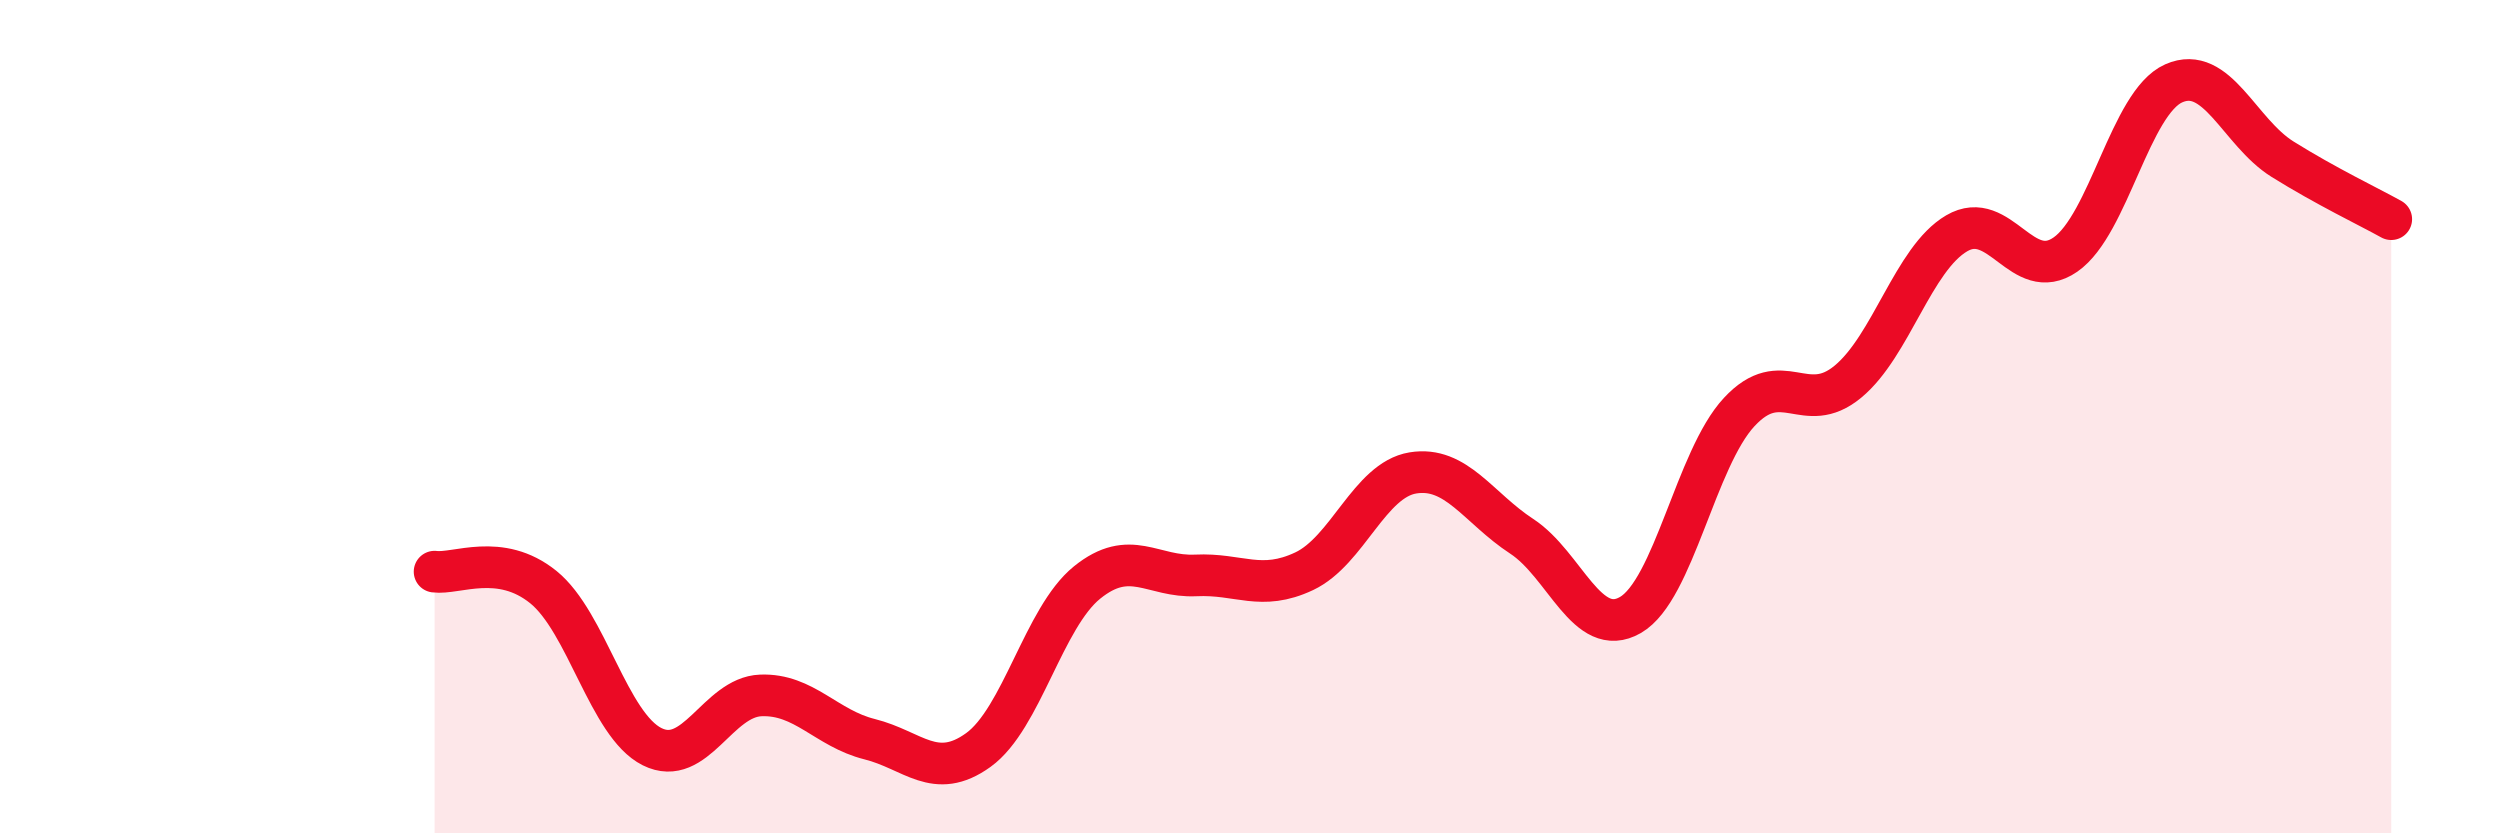 
    <svg width="60" height="20" viewBox="0 0 60 20" xmlns="http://www.w3.org/2000/svg">
      <path
        d="M 10.43,13.72 C 10.95,13.79 12,13.25 13.04,14.09 C 14.08,14.93 14.61,17.4 15.65,17.92 C 16.69,18.44 17.22,16.73 18.26,16.69 C 19.3,16.65 19.83,17.48 20.87,17.74 C 21.91,18 22.44,18.75 23.48,18 C 24.52,17.25 25.05,14.82 26.09,13.98 C 27.13,13.14 27.66,13.86 28.7,13.81 C 29.74,13.76 30.26,14.2 31.3,13.71 C 32.34,13.22 32.87,11.52 33.91,11.35 C 34.95,11.18 35.48,12.19 36.52,12.87 C 37.56,13.55 38.09,15.36 39.13,14.76 C 40.17,14.16 40.7,11.01 41.74,9.89 C 42.78,8.77 43.31,10.02 44.35,9.16 C 45.39,8.3 45.92,6.21 46.96,5.6 C 48,4.99 48.53,6.83 49.57,6.11 C 50.61,5.39 51.13,2.46 52.17,2 C 53.21,1.54 53.74,3.17 54.78,3.82 C 55.82,4.47 56.87,4.97 57.39,5.26L57.39 20L10.43 20Z"
        fill="#EB0A25"
        opacity="0.1"
        stroke-linecap="round"
        stroke-linejoin="round"
      />
      <path
        d="M 10.43,13.72 C 10.95,13.79 12,13.25 13.04,14.09 C 14.08,14.93 14.61,17.4 15.65,17.92 C 16.69,18.44 17.22,16.73 18.26,16.69 C 19.3,16.65 19.83,17.48 20.87,17.74 C 21.91,18 22.44,18.75 23.48,18 C 24.52,17.25 25.05,14.82 26.09,13.98 C 27.13,13.14 27.66,13.86 28.7,13.81 C 29.74,13.76 30.26,14.2 31.3,13.71 C 32.34,13.22 32.87,11.52 33.91,11.35 C 34.95,11.18 35.48,12.19 36.52,12.87 C 37.56,13.55 38.09,15.36 39.13,14.76 C 40.17,14.16 40.7,11.01 41.74,9.89 C 42.78,8.77 43.31,10.02 44.35,9.16 C 45.39,8.3 45.92,6.21 46.96,5.6 C 48,4.99 48.53,6.83 49.57,6.11 C 50.61,5.39 51.13,2.46 52.17,2 C 53.21,1.54 53.74,3.17 54.78,3.82 C 55.82,4.47 56.87,4.97 57.39,5.26"
        stroke="#EB0A25"
        stroke-width="1"
        fill="none"
        stroke-linecap="round"
        stroke-linejoin="round"
      />
    </svg>
  
